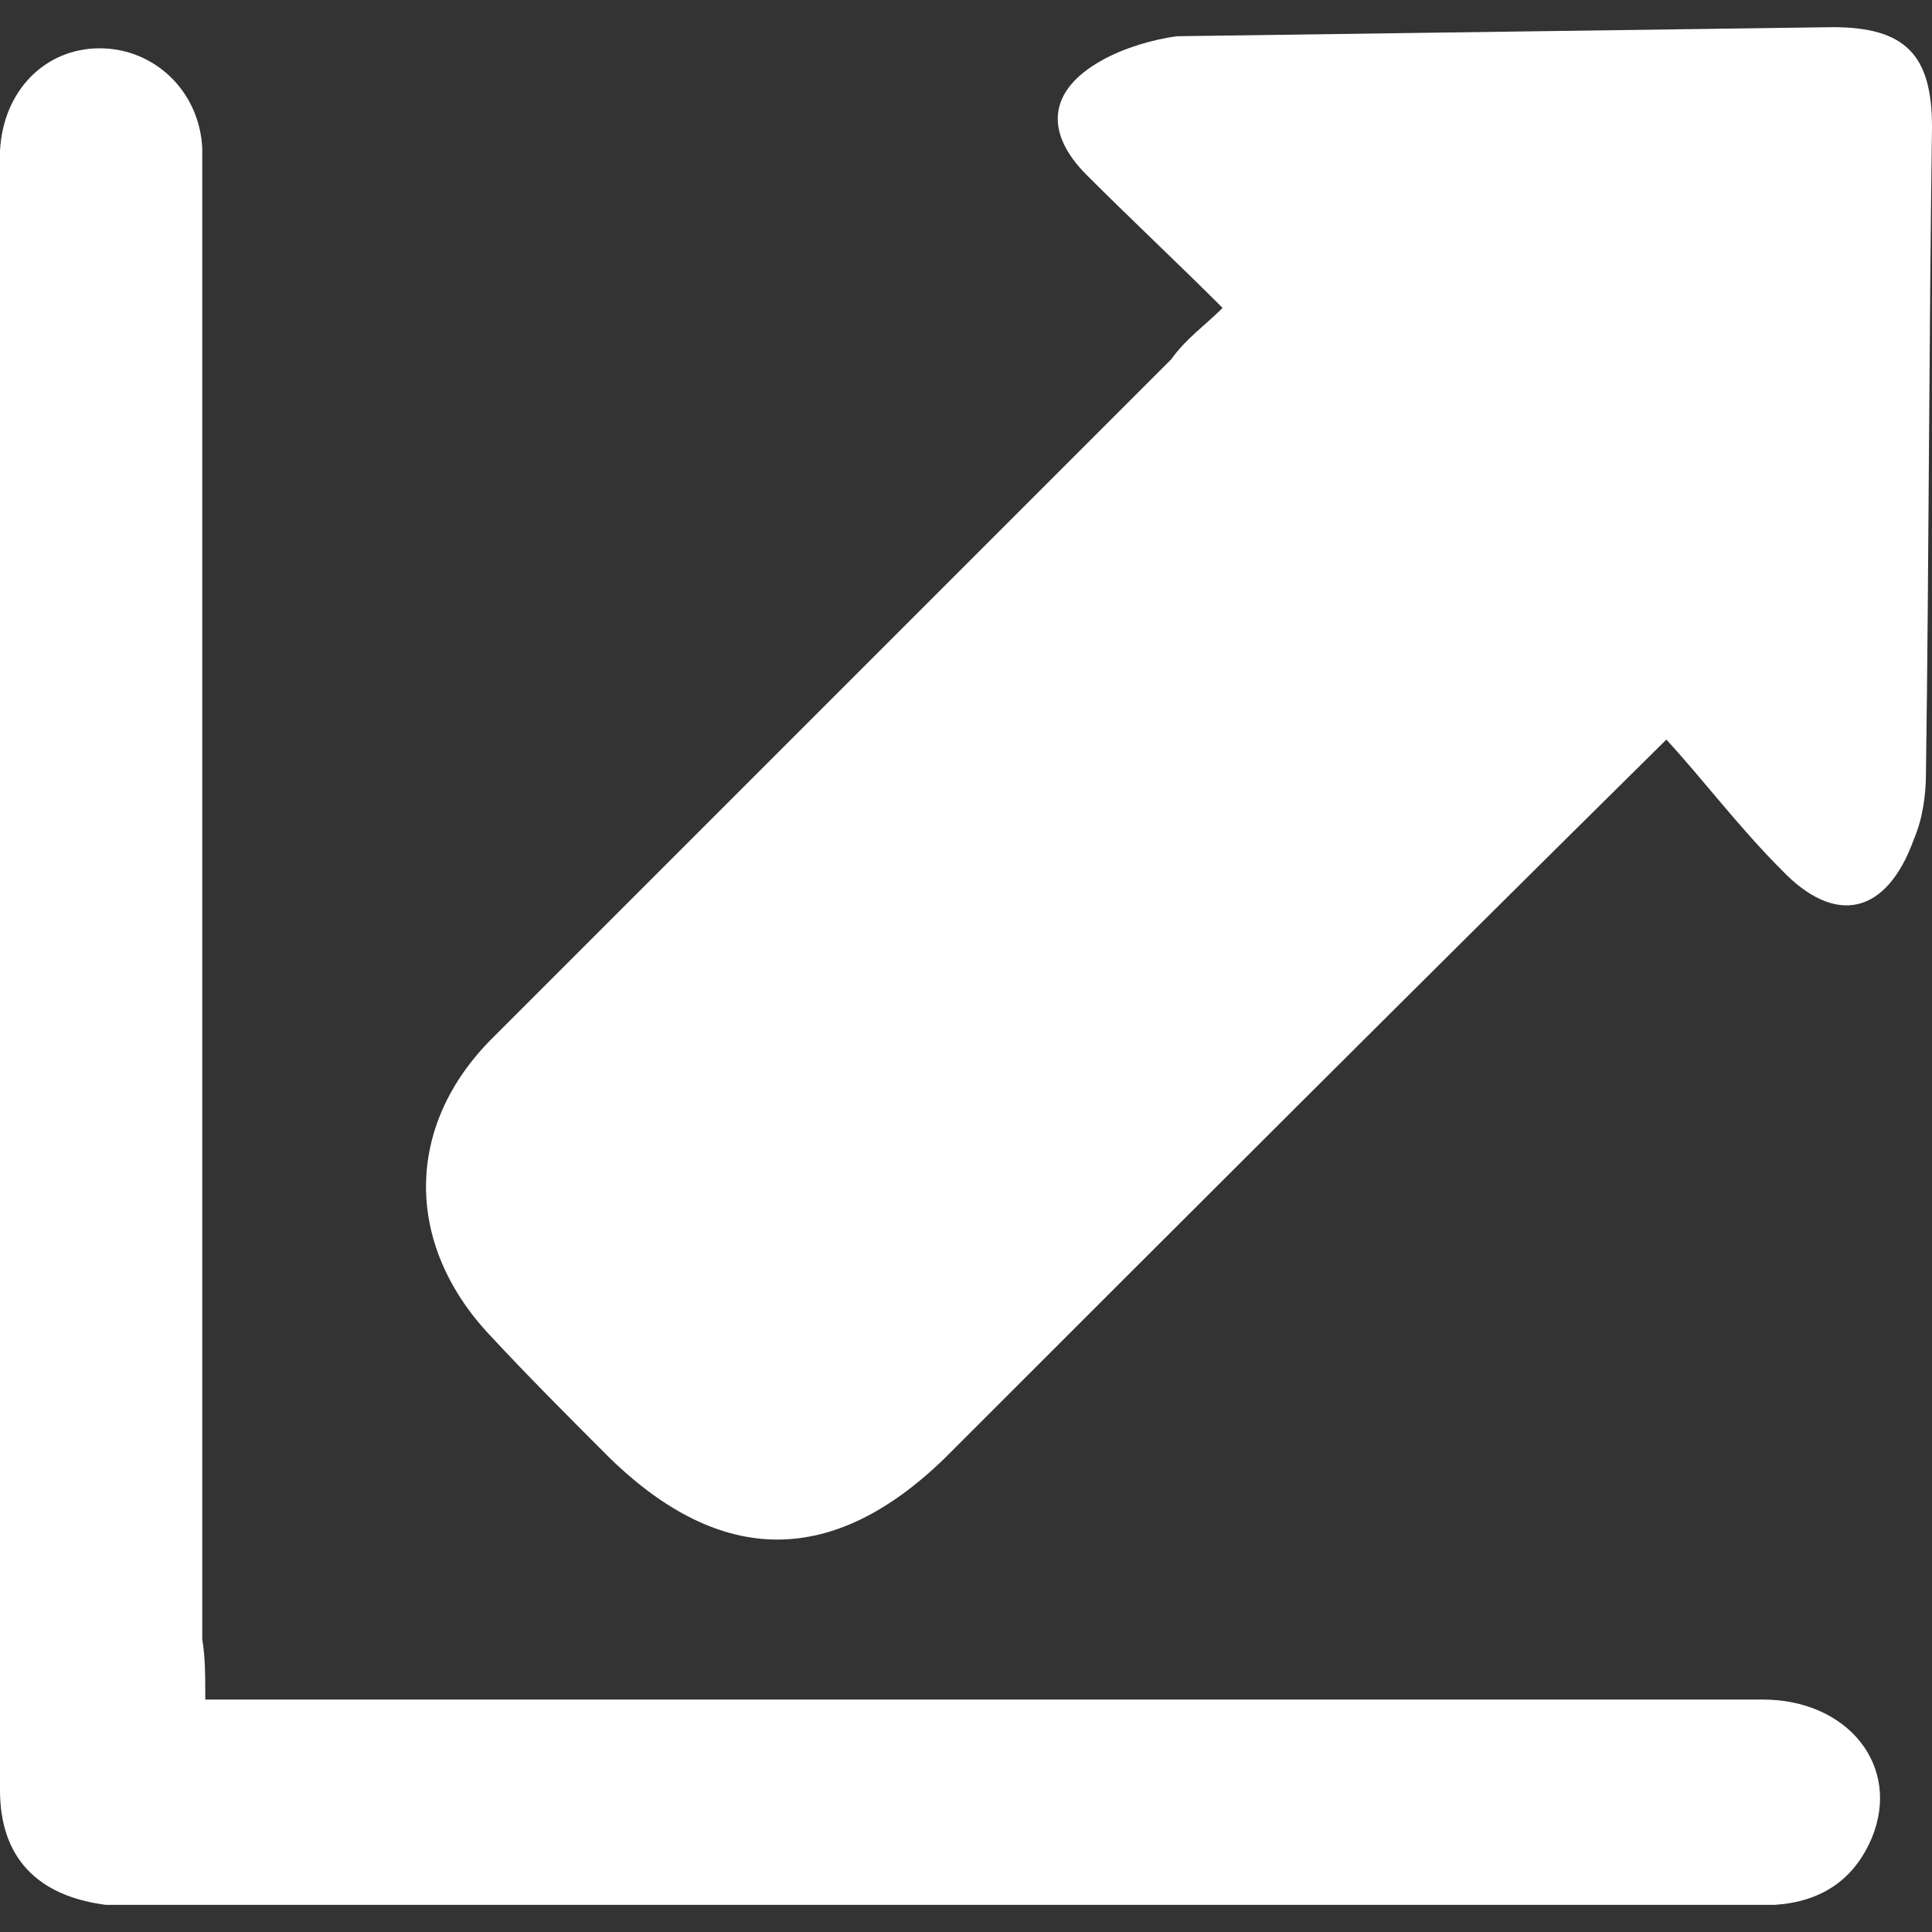 <?xml version="1.0" encoding="utf-8"?>
<!-- Generator: Adobe Illustrator 28.0.0, SVG Export Plug-In . SVG Version: 6.00 Build 0)  -->
<svg version="1.1" id="Layer_1" xmlns="http://www.w3.org/2000/svg" xmlns:xlink="http://www.w3.org/1999/xlink" x="0px" y="0px"
	 width="64px" height="64px" viewBox="0 0 64 64" style="enable-background:new 0 0 64 64;" xml:space="preserve">
<rect x="0" y="0" width="64" height="64" fill="#333333" stroke="none"/>
<style type="text/css">
	.st0{fill:#024FAE;}
	.st1{fill:#FF5C05;}
	.st2{fill:#FFFFFF;}
</style>
<g>
	<path class="st2" d="M40.5,10.2c-1.5-1.5-3-2.9-4.5-4.4C34.6,4.4,34.7,3,36.5,2c0.7-0.4,1.7-0.7,2.5-0.8C46.3,1.1,53.5,1,60.7,0.9
		c2.4,0,3.3,0.9,3.3,3.3c-0.1,7.1-0.1,14.2-0.2,21.4c0,0.7-0.1,1.5-0.4,2.2c-0.9,2.5-2.6,2.9-4.4,1c-1.4-1.4-2.6-3-3.8-4.3
		c-8.3,8.2-16.1,16-23.9,23.8c-3.7,3.6-7.4,3.6-11.1,0c-1.4-1.4-2.7-2.7-4-4.1c-2.8-3-2.8-6.9,0.1-9.8c7.5-7.5,15-15,22.5-22.5
		C39.3,11.2,39.9,10.8,40.5,10.2z"/>
	<path class="st2" d="M6.8,56.3c0.9,0,1.5,0,2.2,0c16.5,0,32.9,0,49.4,0c2.8,0,4.6,2.2,3.6,4.6c-0.6,1.4-1.7,2.1-3.2,2.2
		c-1.9,0-3.8,0-5.7,0c-15.8,0-31.7,0-47.5,0c-0.7,0-1.4,0-2.1,0C1.2,62.8,0,61.5,0,59.3c0-2.3,0-4.6,0-6.9C0,37.2,0,21.9,0,6.6
		C0,6,0,5.5,0,5c0.1-2,1.5-3.4,3.3-3.4c1.8,0,3.3,1.4,3.4,3.3c0,0.5,0,1.1,0,1.6c0,15.9,0,31.9,0,47.8C6.8,54.9,6.8,55.5,6.8,56.3z"
		/>
</g>
</svg>
